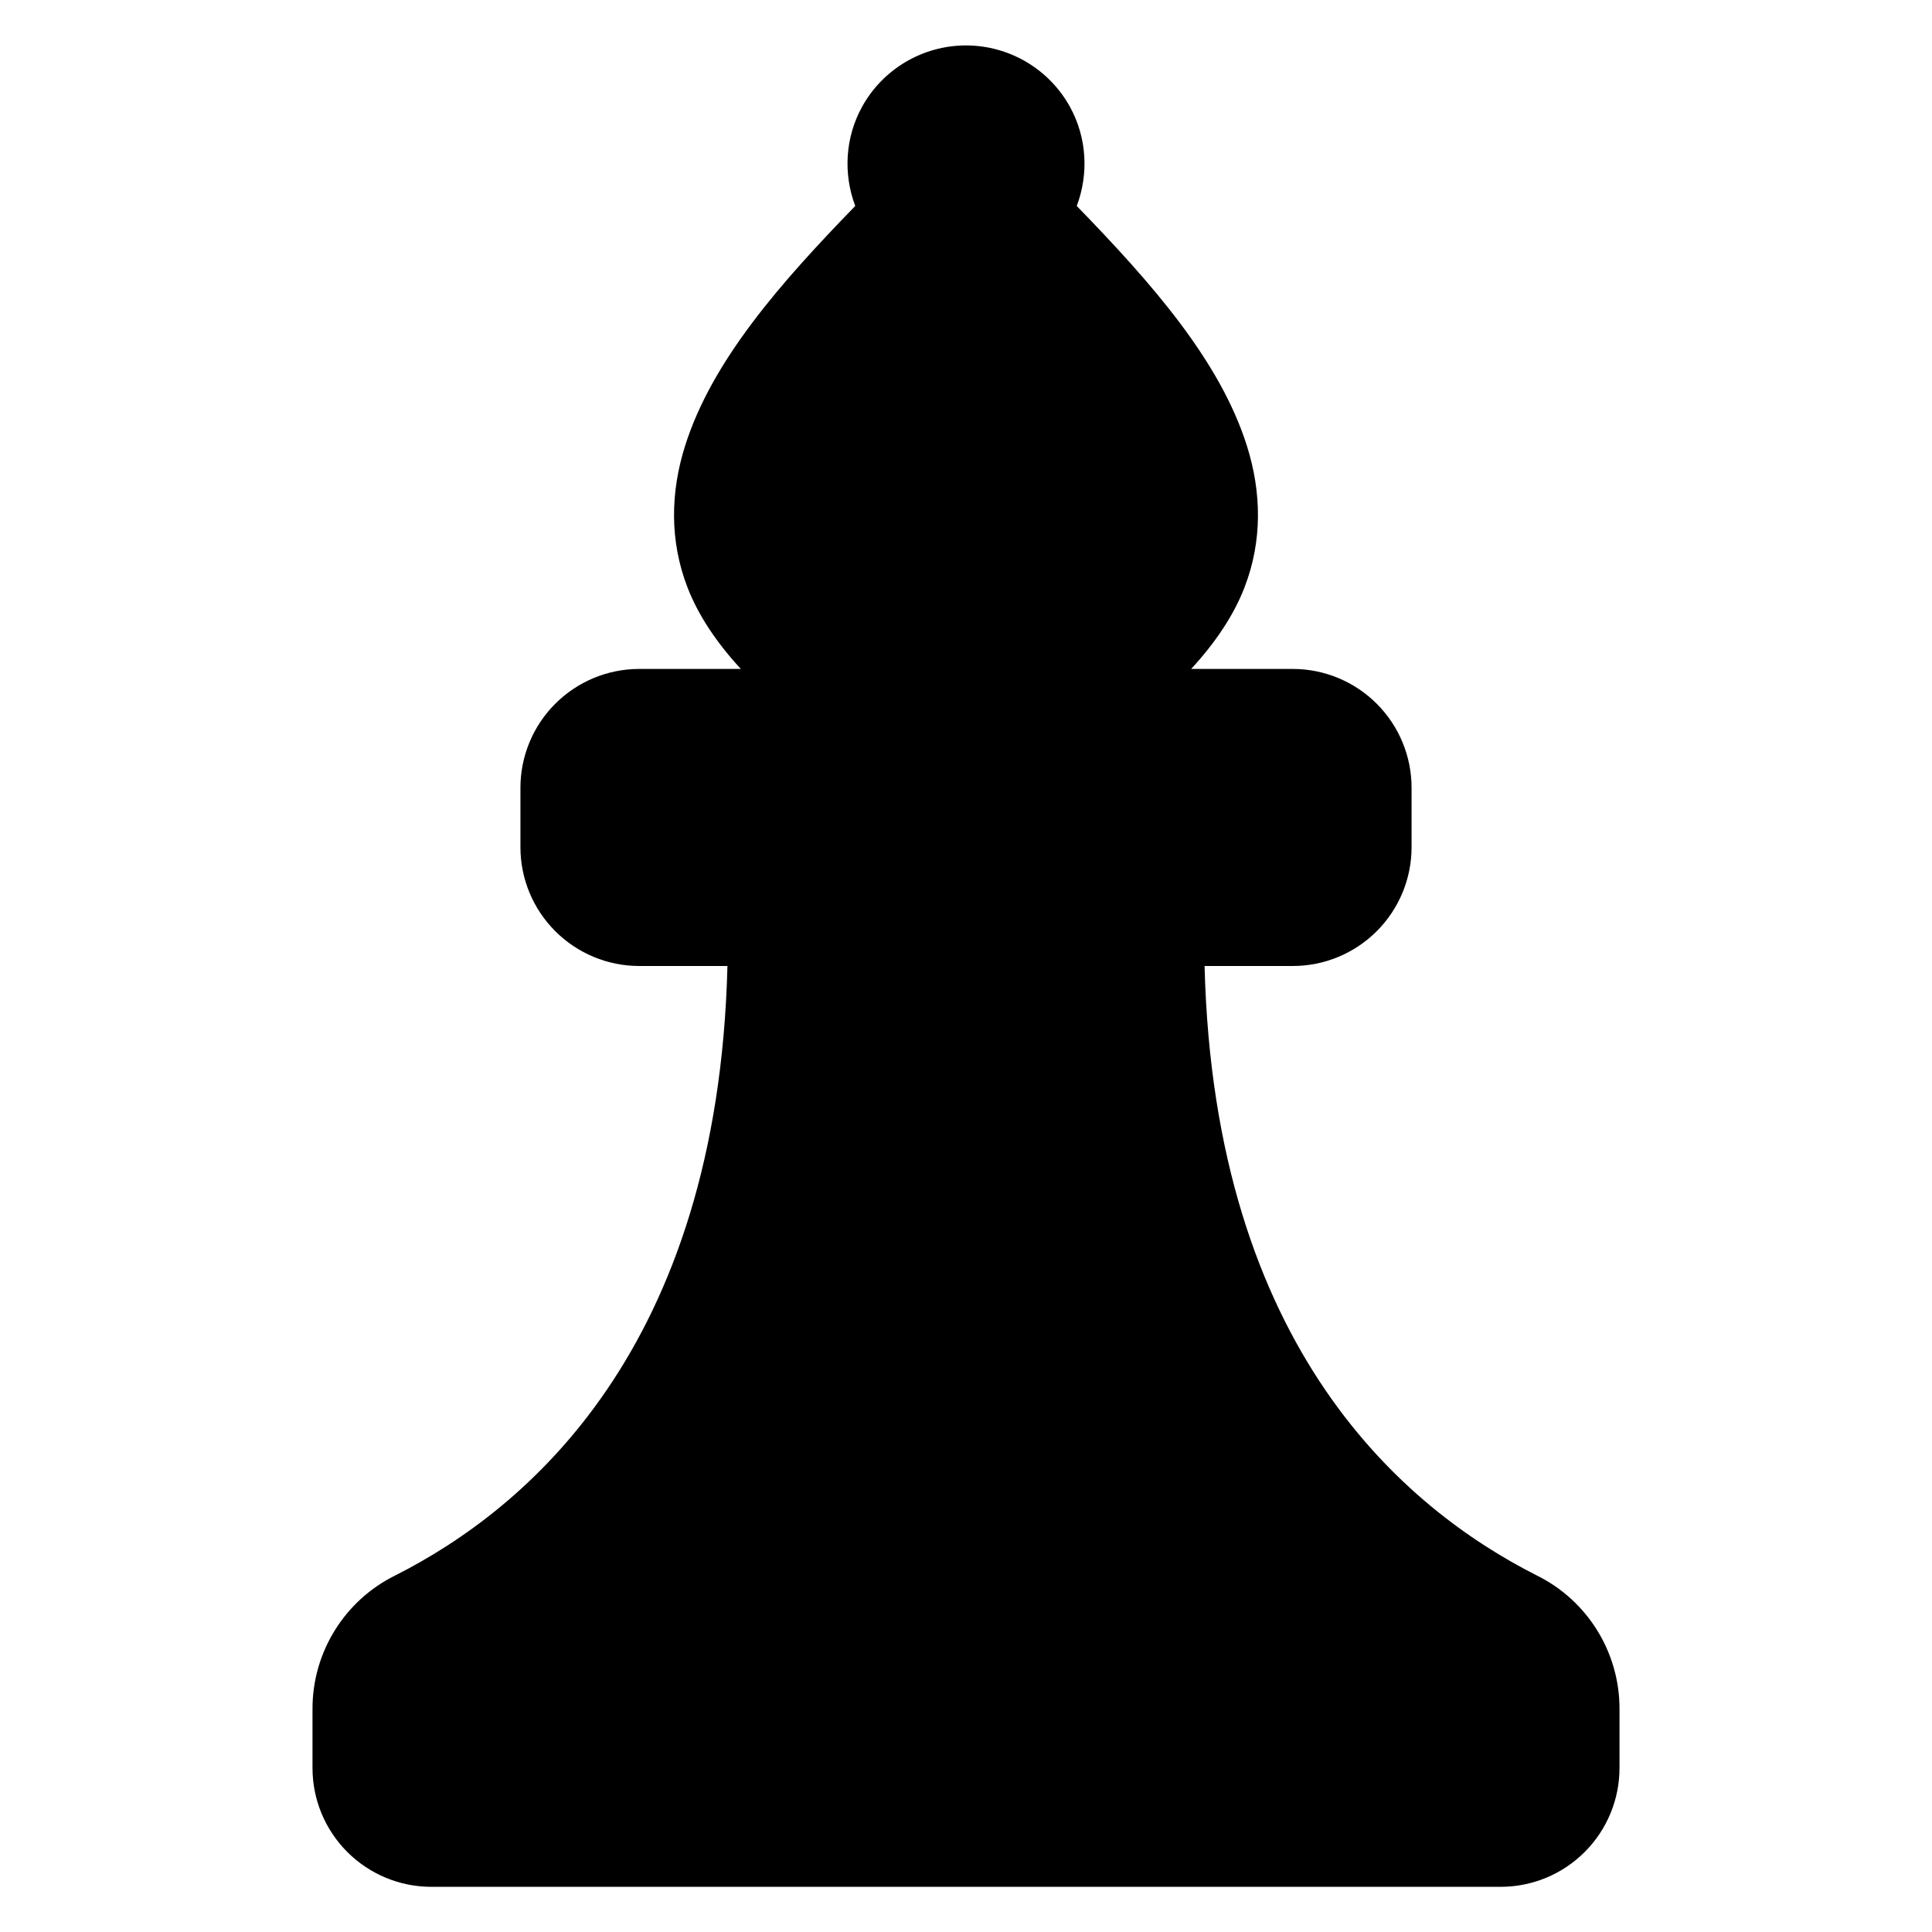 <?xml version="1.0" encoding="UTF-8"?>
<!-- Uploaded to: SVG Repo, www.svgrepo.com, Generator: SVG Repo Mixer Tools -->
<svg fill="#000000" width="800px" height="800px" version="1.1" viewBox="144 144 512 512" xmlns="http://www.w3.org/2000/svg">
 <path d="m400 156.04c-11.449 0-22.031 6.25-27.551 16.281-4.484 8.141-5.008 17.75-1.801 26.262-19.785 20.371-38.008 41.016-45.125 63.668-3.793 12.066-4.16 24.941 0.676 37.438 2.875 7.426 7.695 14.598 14.129 21.586h-26.918c-8.348 0-16.359 3.32-22.262 9.227-5.906 5.902-9.227 13.914-9.227 22.262v15.742c0 8.348 3.32 16.359 9.227 22.262 5.902 5.906 13.914 9.23 22.262 9.23h23.371c-2.555 101.67-53.289 143.91-87.977 161.48-13.445 6.609-21.988 20.328-21.988 35.316v15.742c0 8.348 3.32 16.359 9.227 22.262 5.902 5.906 13.914 9.227 22.262 9.227h283.39c8.348 0 16.359-3.32 22.262-9.227 5.906-5.902 9.227-13.914 9.227-22.262v-15.742c0-14.984-8.539-28.703-21.984-35.316-34.688-17.57-85.422-59.816-87.977-161.48h23.367c8.348 0 16.359-3.32 22.262-9.227 5.906-5.902 9.227-13.914 9.227-22.262v-15.742c0-8.348-3.32-16.359-9.227-22.262-5.902-5.906-13.914-9.23-22.262-9.23h-26.922c6.434-6.992 11.254-14.16 14.129-21.586 4.836-12.496 4.469-25.371 0.676-37.438-7.121-22.656-25.34-43.297-45.125-63.668 3.211-8.512 2.688-18.117-1.797-26.262-5.523-10.031-16.102-16.281-27.551-16.281z" fill-rule="evenodd"/>
</svg>
